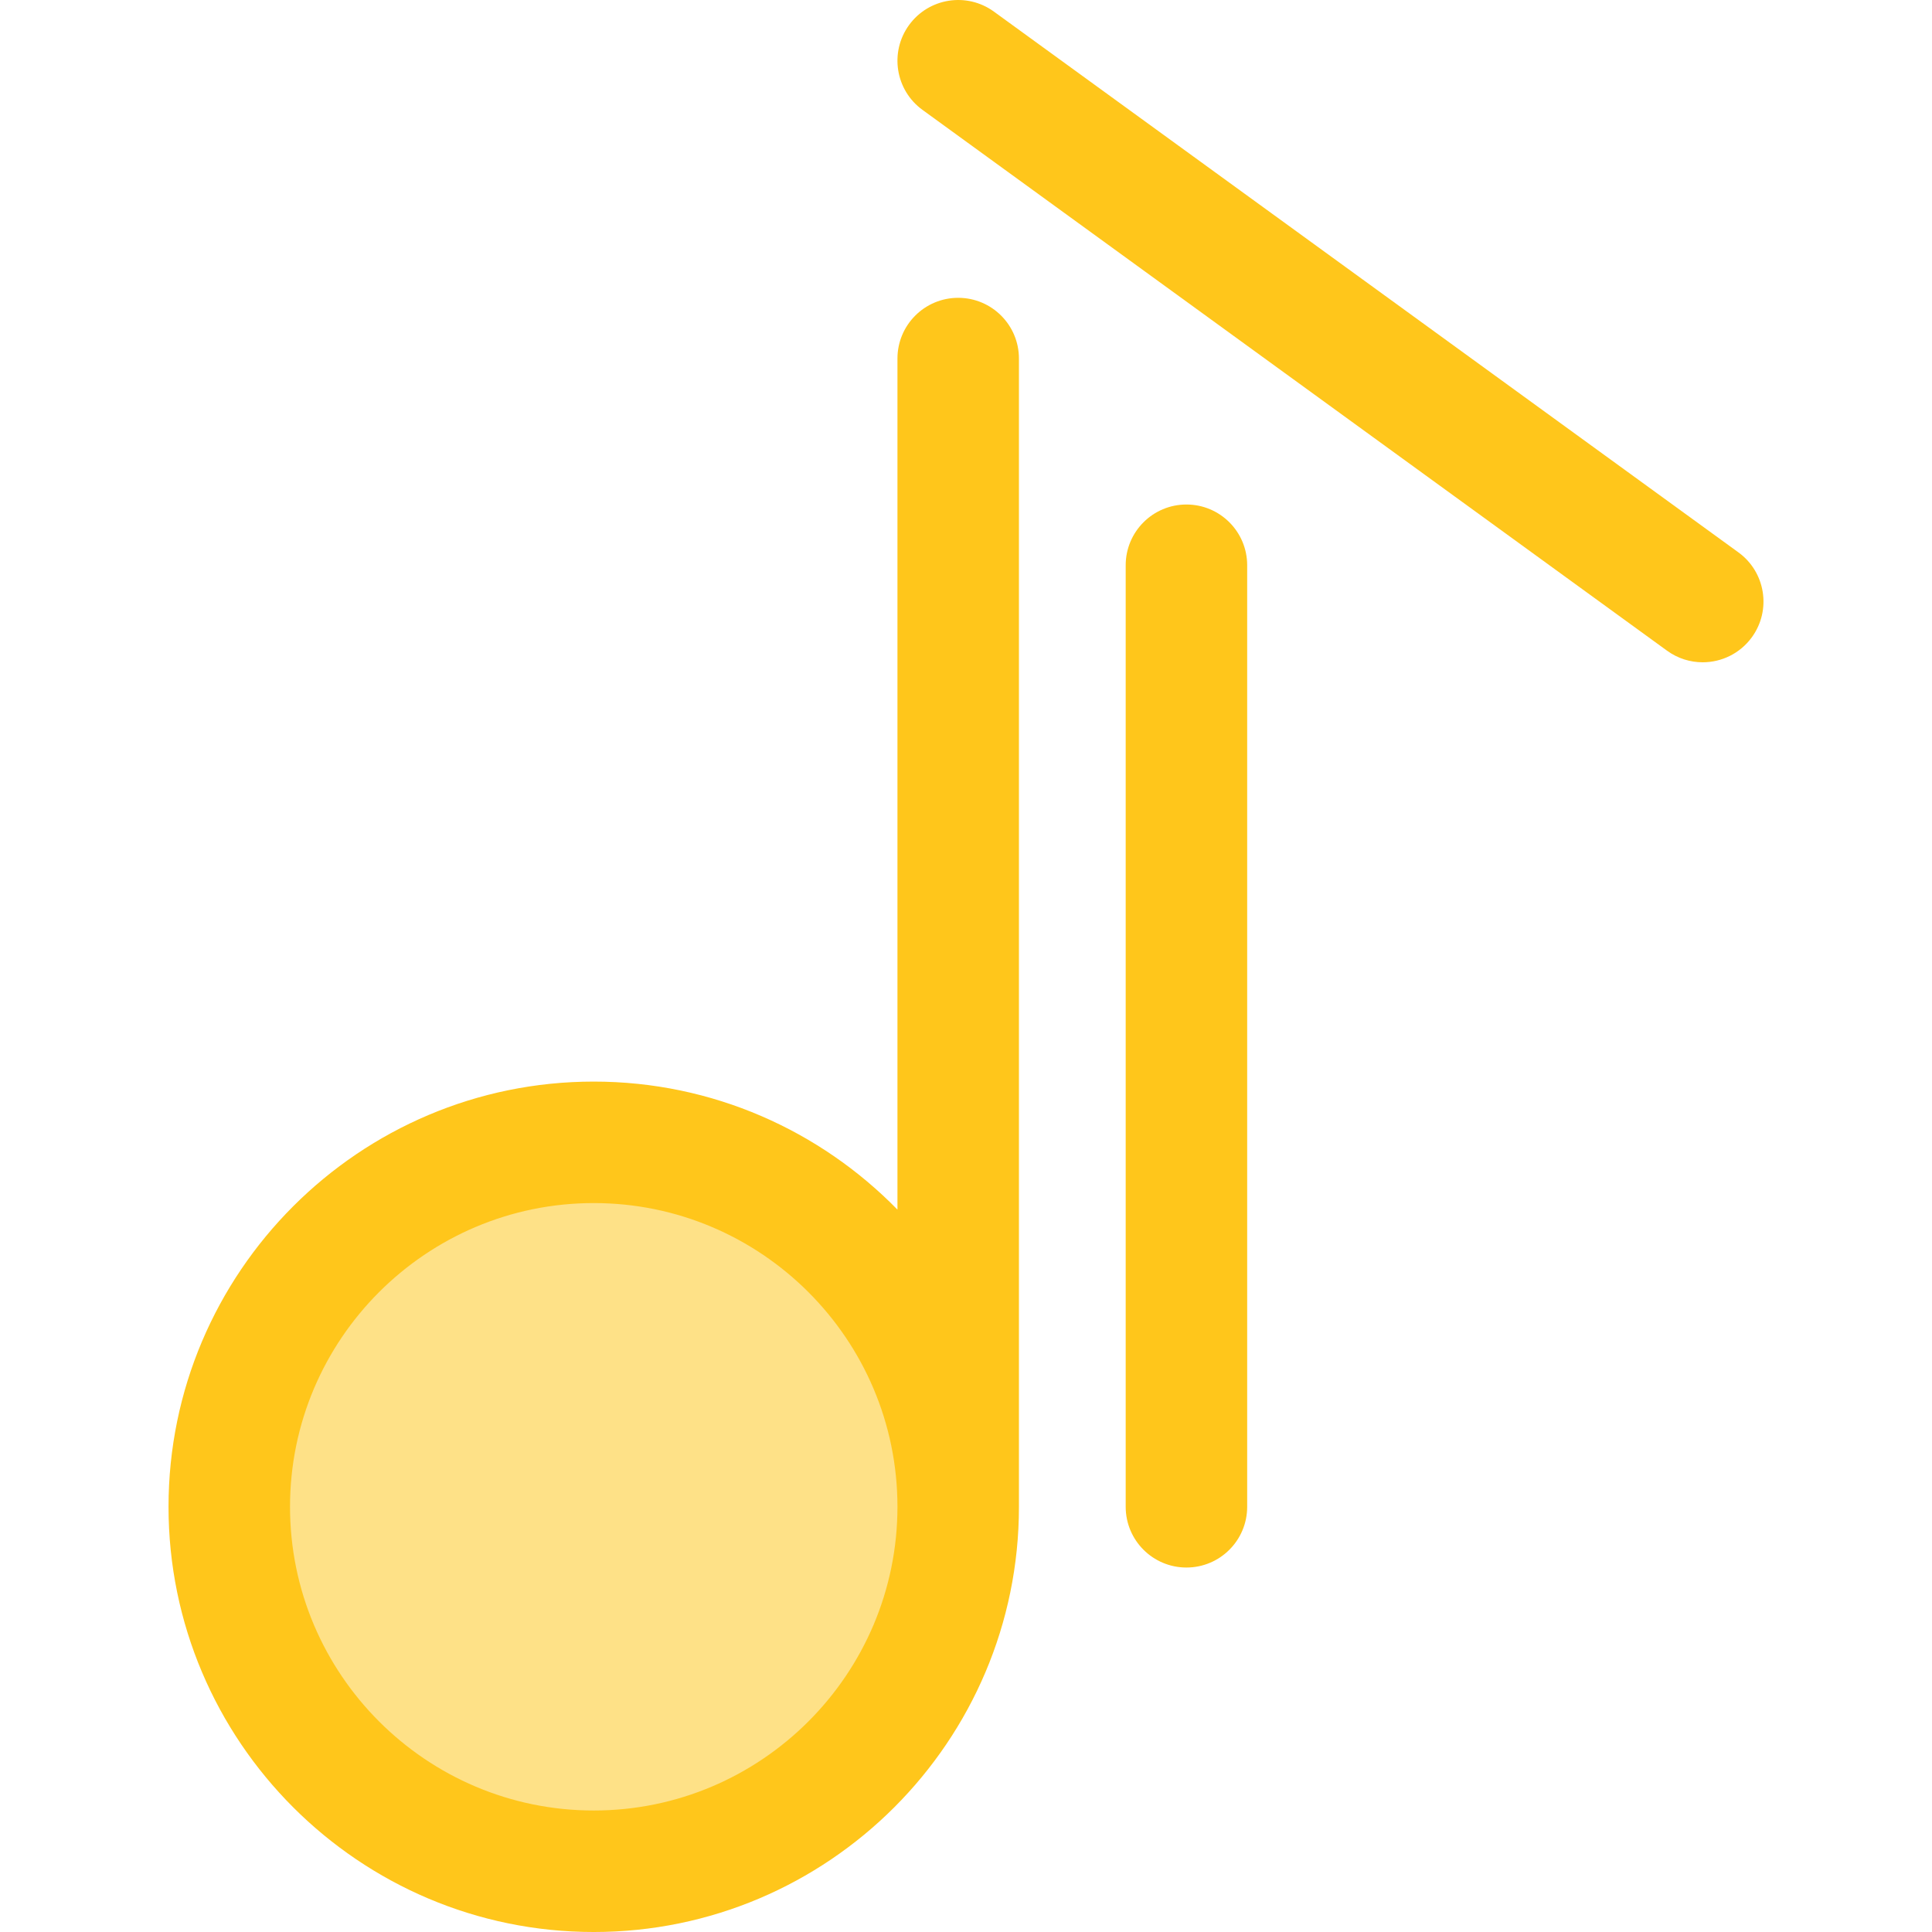 <?xml version="1.0" encoding="iso-8859-1"?>
<!-- Uploaded to: SVG Repo, www.svgrepo.com, Generator: SVG Repo Mixer Tools -->
<svg height="800px" width="800px" version="1.1" id="Layer_1" xmlns="http://www.w3.org/2000/svg" xmlns:xlink="http://www.w3.org/1999/xlink" 
	 viewBox="0 0 512.002 512.002" xml:space="preserve">
<circle style="fill:#FEE187;" cx="157.341" cy="399.324" r="96.587"/>
<g>
	<path style="fill:#FFC61B;" d="M253.933,78.925c-8.891,0-16.098,7.209-16.098,16.098v225.539
		c-20.468-20.916-48.981-33.929-80.489-33.929c-62.134,0-112.685,50.55-112.685,112.685s50.55,112.685,112.685,112.685
		s112.685-50.55,112.685-112.685V95.023C270.03,86.132,262.824,78.925,253.933,78.925z M157.346,479.805
		c-44.382,0-80.489-36.107-80.489-80.489s36.107-80.489,80.489-80.489s80.489,36.107,80.489,80.489S201.728,479.805,157.346,479.805
		z"/>
	<path style="fill:#FFC61B;" d="M314.419,415.414c-8.889,0-16.098-7.209-16.098-16.098V149.798c0-8.889,7.209-16.098,16.098-16.098
		c8.889,0,16.098,7.209,16.098,16.098v249.518C330.517,408.205,323.31,415.414,314.419,415.414z"/>
	<path style="fill:#FFC61B;" d="M451.23,175.514c-3.281,0-6.59-1-9.448-3.075L244.473,29.123
		c-7.193-5.224-8.788-15.291-3.564-22.485c5.224-7.193,15.293-8.788,22.484-3.564l197.31,143.314
		c7.194,5.224,8.789,15.291,3.564,22.485C461.117,173.21,456.206,175.514,451.23,175.514z"/>
</g>
</svg>